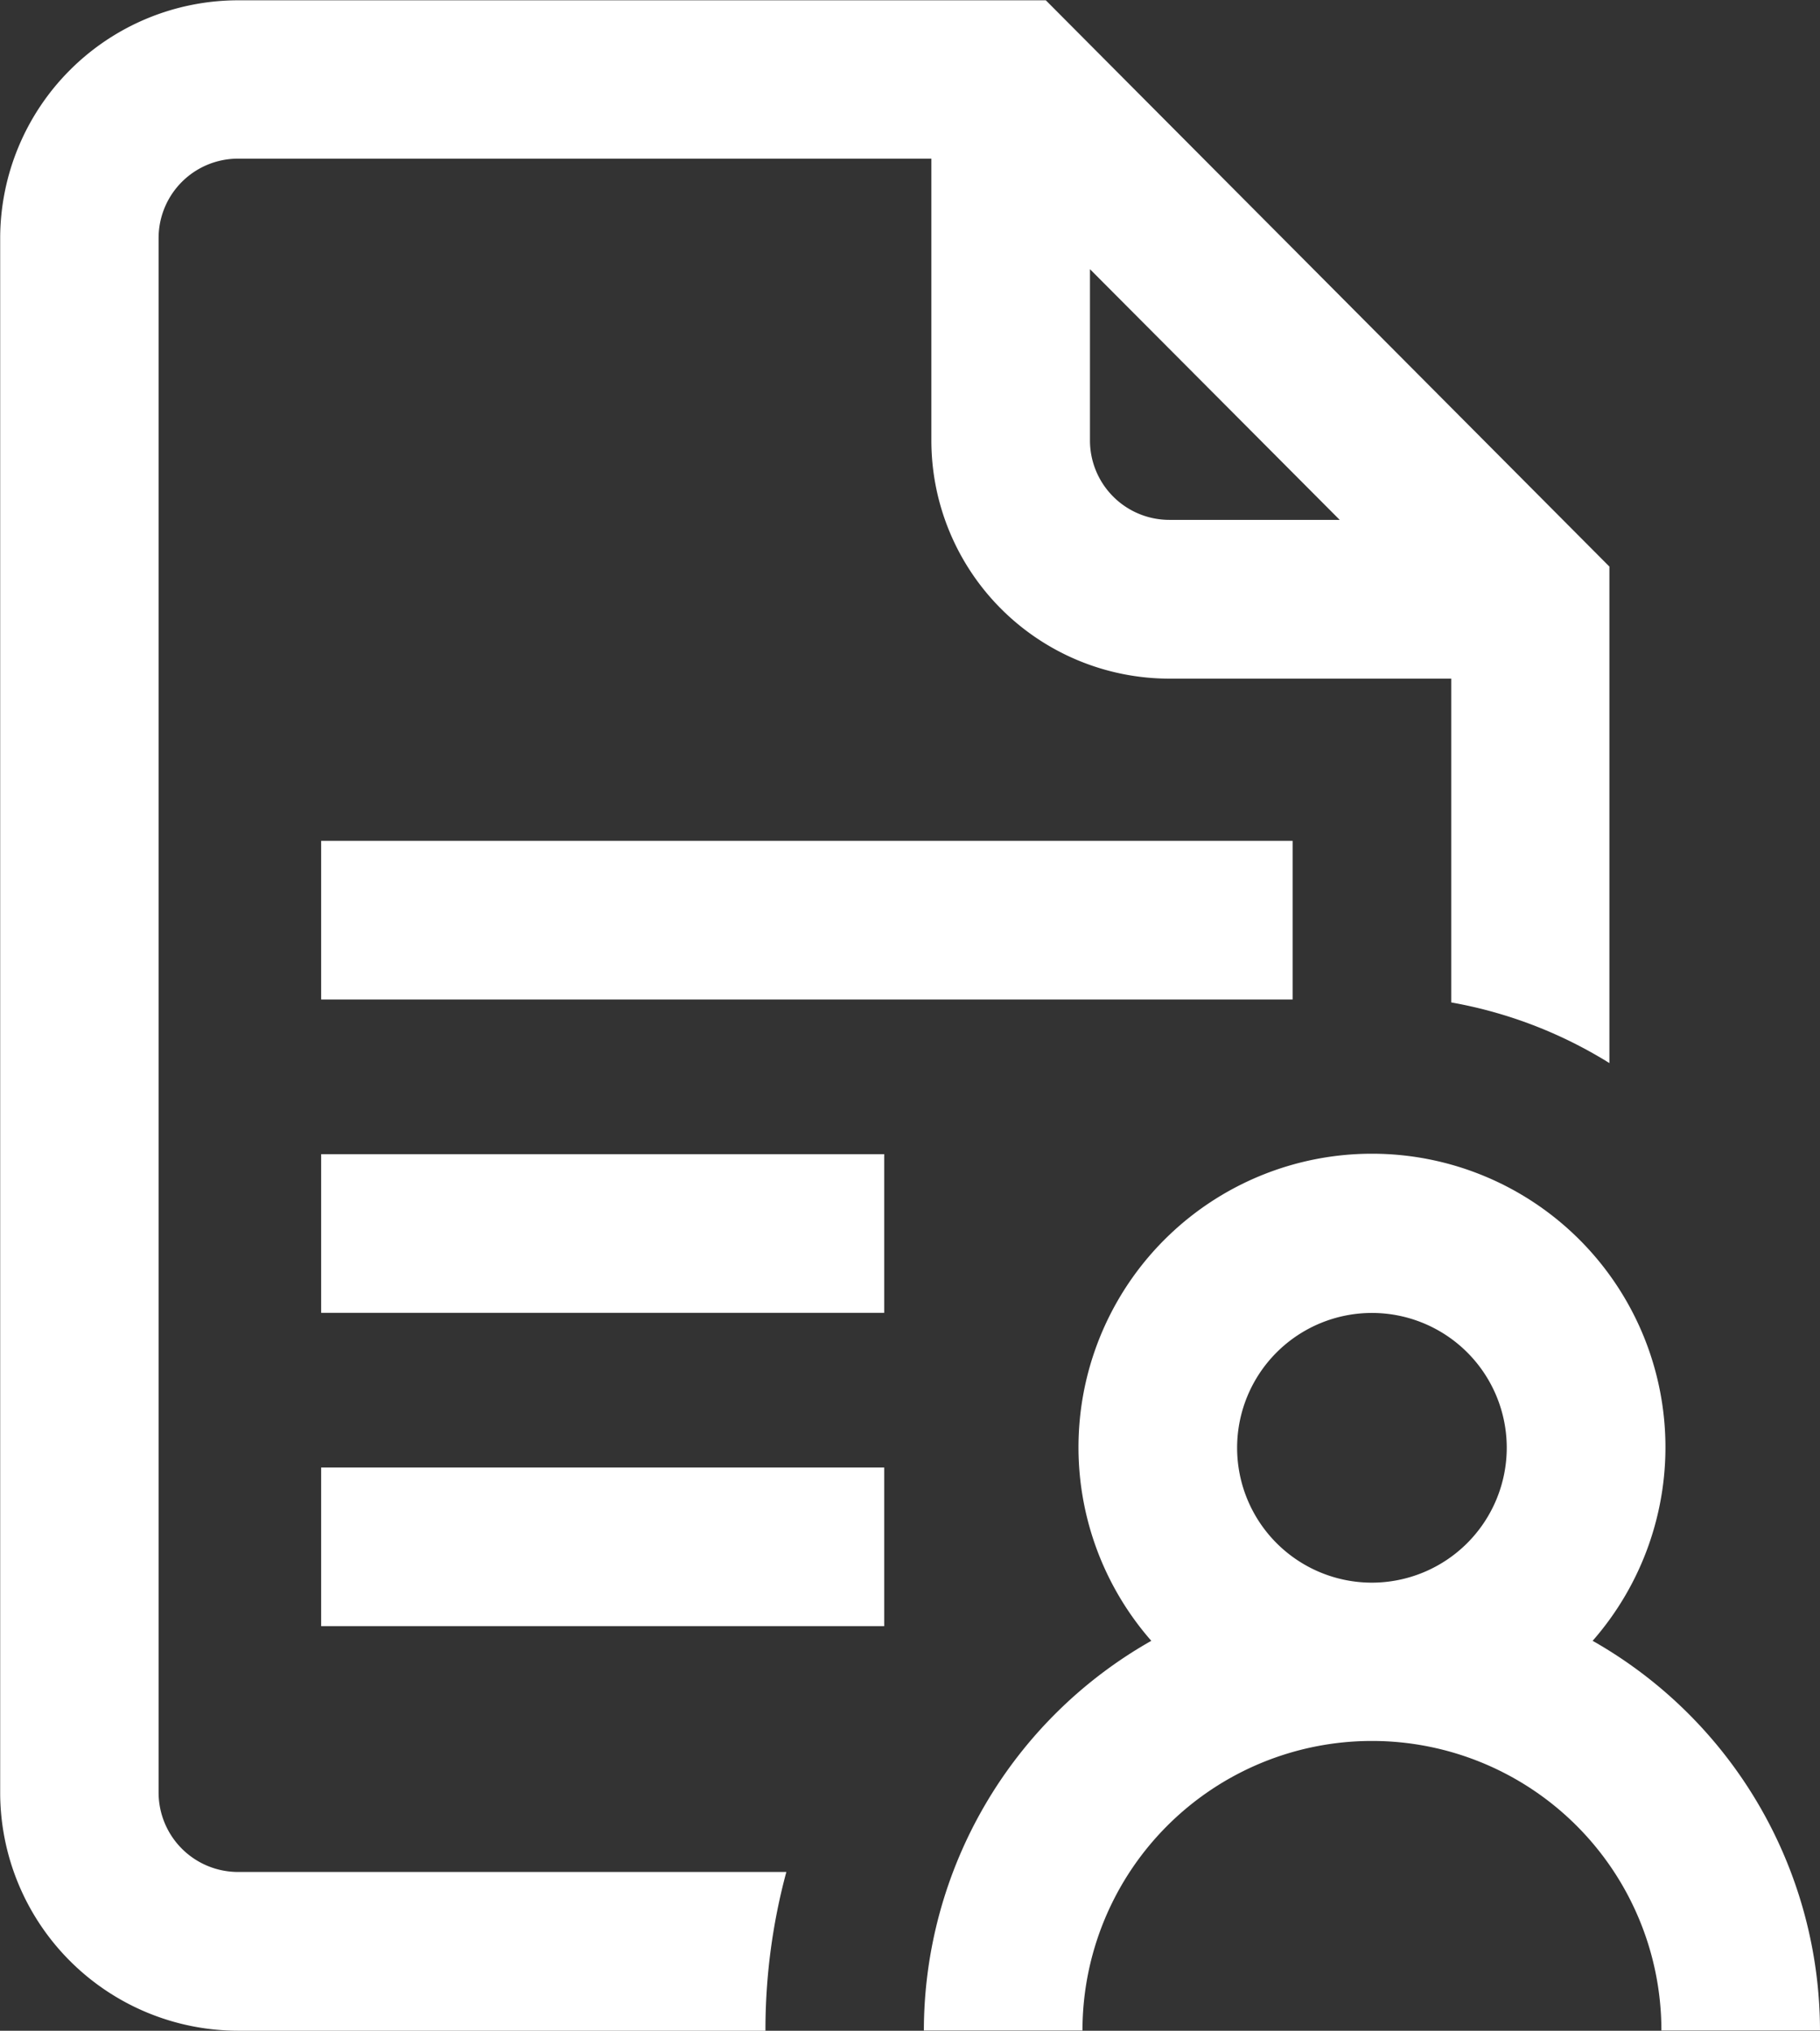 <?xml version="1.0" encoding="UTF-8"?>
<svg xmlns="http://www.w3.org/2000/svg" id="Layer_1" data-name="Layer 1" viewBox="0 0 308.34 343.94">
  <rect x="0" y="0" width="308.34" height="343.94" fill="#333333" stroke="none"/>
  <defs>
    <style>.cls-1{fill:#fff;}</style>
  </defs>
  <rect class="cls-1" x="54.41" y="248.55" width="95.39" height="26.87"></rect>
  <rect class="cls-1" x="54.41" y="195.48" width="95.39" height="26.87"></rect>
  <rect class="cls-1" x="54.41" y="142.41" width="164.58" height="26.87"></rect>
  <path class="cls-1" d="M470.79,375.85a49.72,49.72,0,1,0-74.77,0,75.94,75.94,0,0,0-38.53,66h26.87a49,49,0,0,1,98.08,0h26.87A76,76,0,0,0,470.79,375.85ZM433.4,366a22.84,22.84,0,1,1,22.84-22.84A22.87,22.87,0,0,1,433.4,366Z" transform="translate(-200.97 -97.95)"></path>
  <path class="cls-1" d="M378.15,98H241.28A40.35,40.35,0,0,0,201,138.25V401.58a40.36,40.36,0,0,0,40.31,40.31h89.34A102.66,102.66,0,0,1,334.19,415H241.28a13.46,13.46,0,0,1-13.44-13.44V138.25a13.45,13.45,0,0,1,13.44-13.43H358.76v47.77a40.35,40.35,0,0,0,40.31,40.3h47.77v54.84A75.73,75.73,0,0,1,473.63,278V193.91ZM399.07,186a13.45,13.45,0,0,1-13.44-13.43V143.54L427.94,186Z" transform="translate(-200.97 -97.95)"></path>
  <path class="cls-1" d="M399.07,186" transform="translate(-200.97 -97.95)"></path>
</svg>
